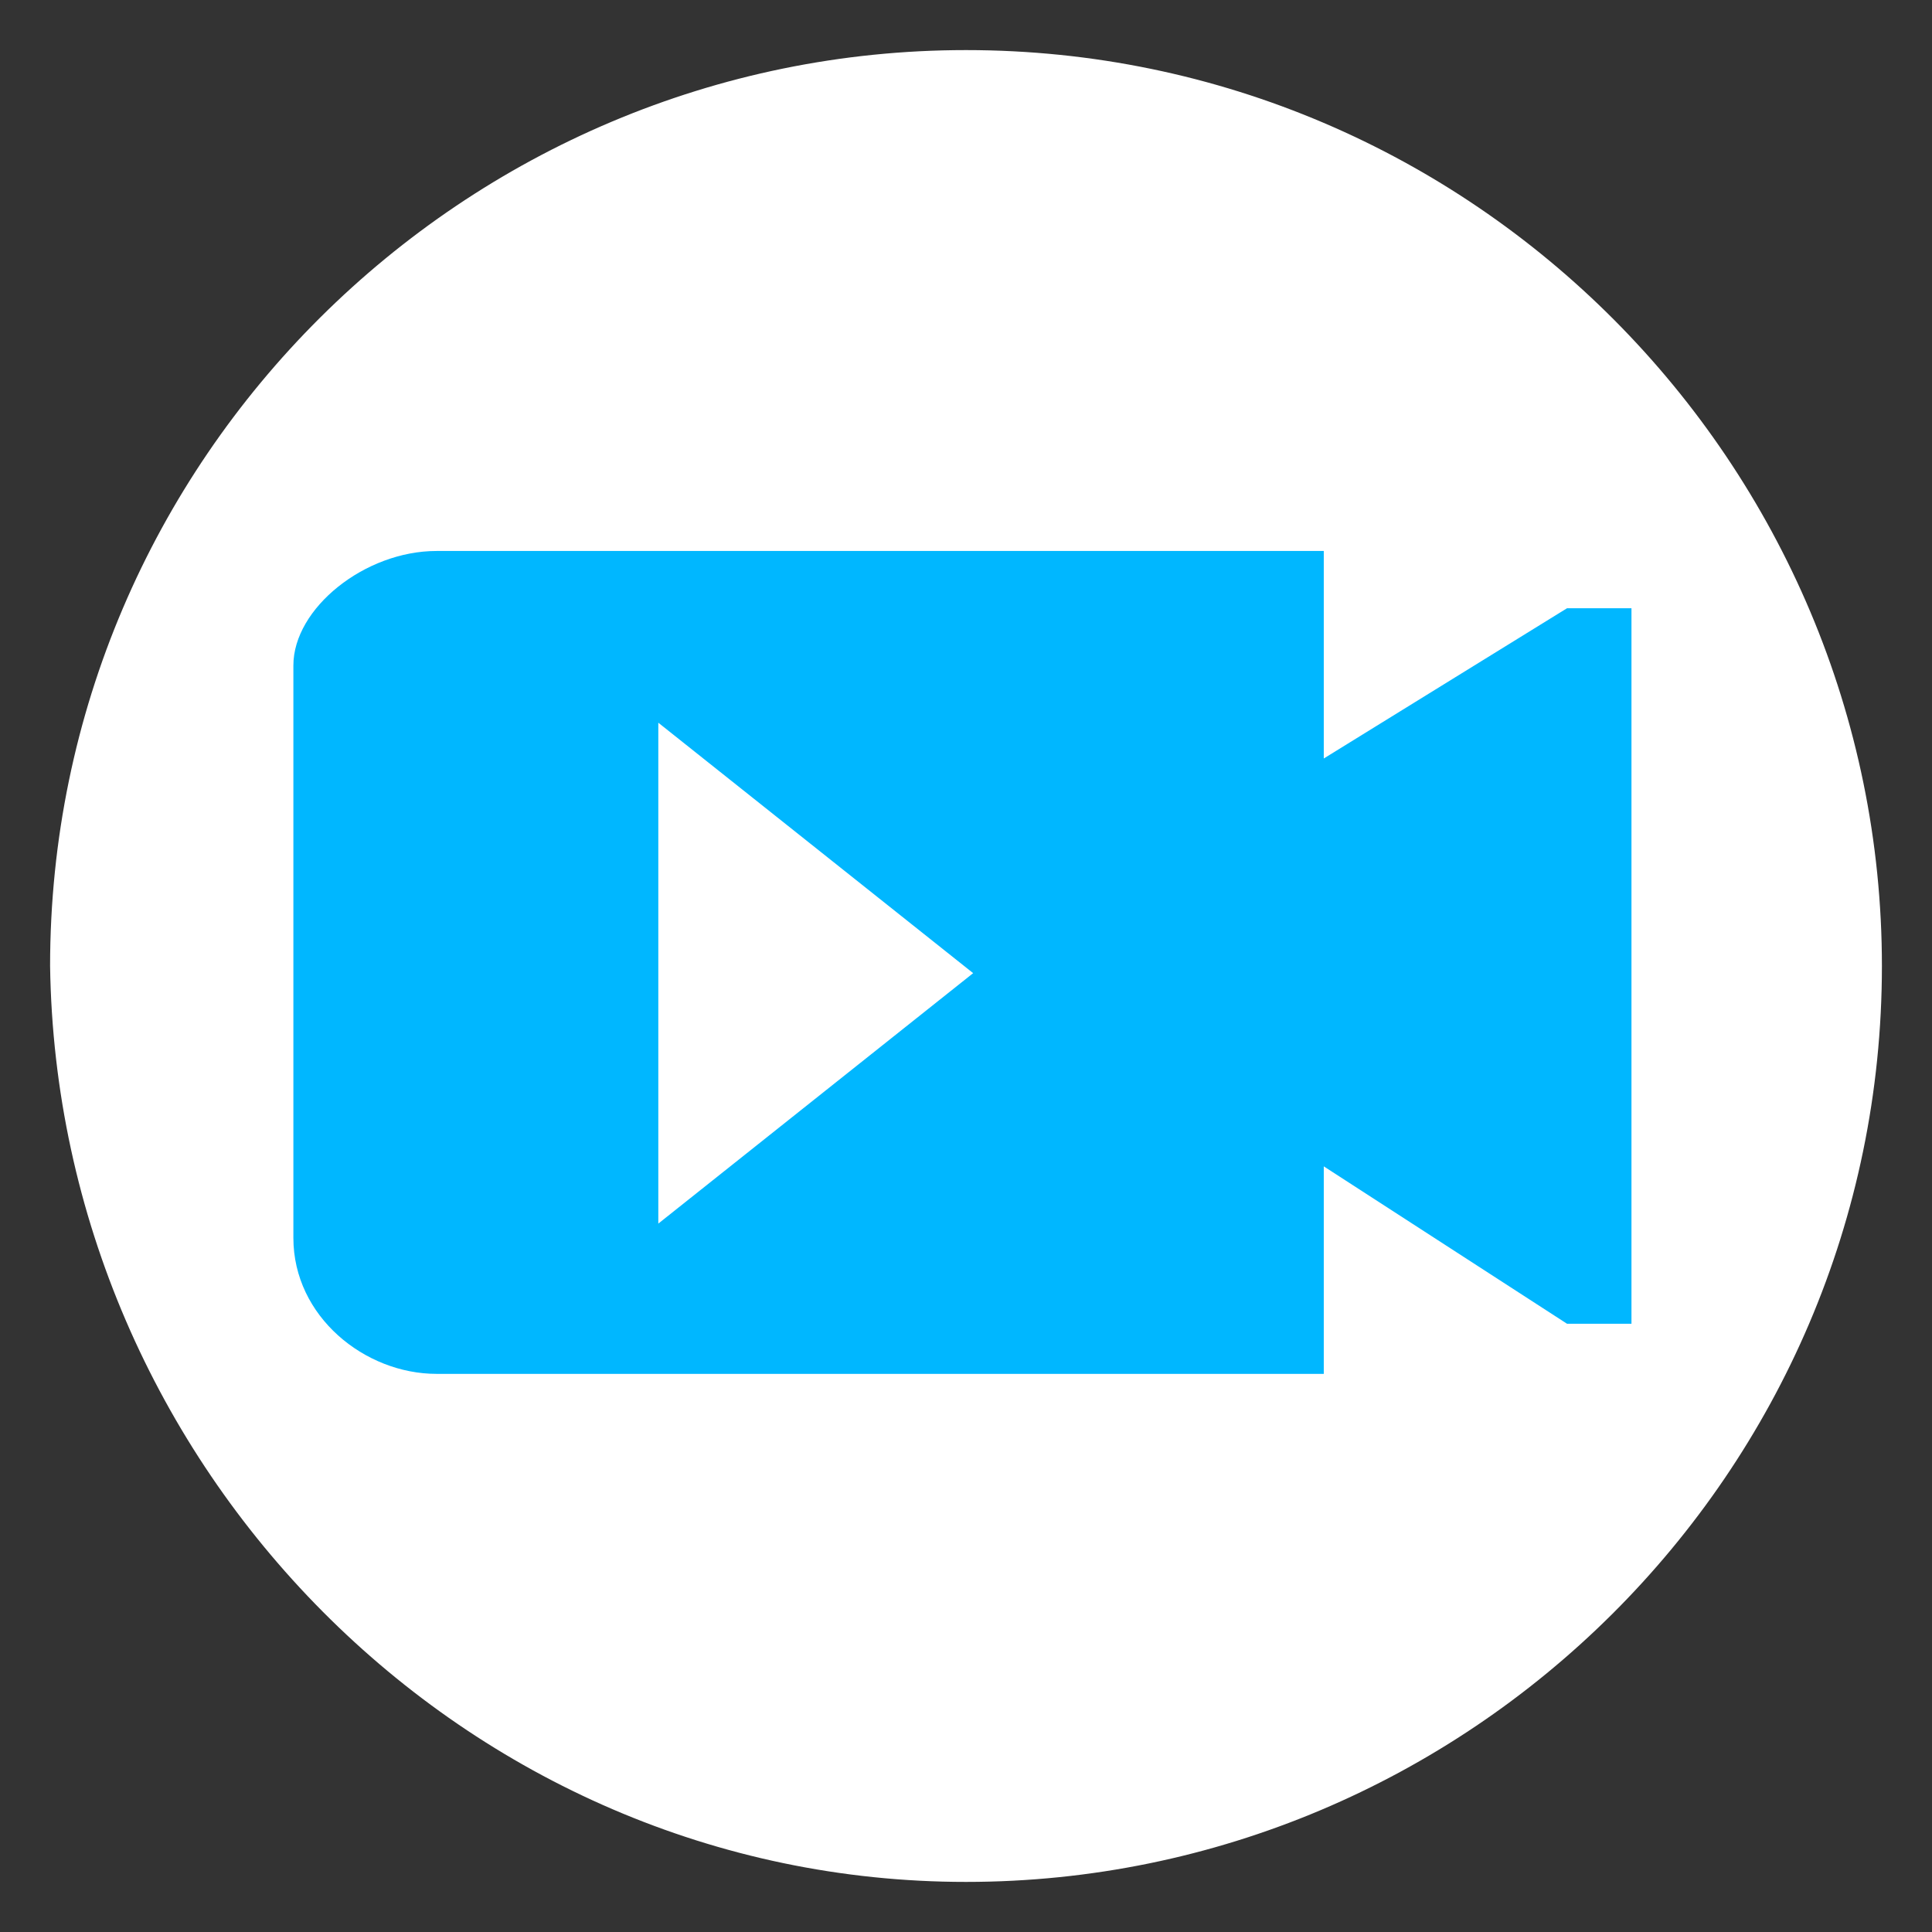 <?xml version="1.0" encoding="utf-8"?>
<!-- Generator: Adobe Illustrator 24.3.0, SVG Export Plug-In . SVG Version: 6.00 Build 0)  -->
<svg version="1.1" id="Layer_1" xmlns="http://www.w3.org/2000/svg" xmlns:xlink="http://www.w3.org/1999/xlink" x="0px" y="0px"
	 viewBox="0 0 27 27" style="enable-background:new 0 0 27 27;" xml:space="preserve">
<rect x="0" y="0" width="27" height="27" fill="#333333" stroke="none"/>
<style type="text/css">
	.st0{fill:#FFFFFF;}
	.st1{fill:#FF4D4D;}
	.st2{fill:#9978FF;}
	.st3{fill-rule:evenodd;clip-rule:evenodd;fill:#00B7FF;}
</style>
<path class="st0" d="M13.5,26.3c7,0,12.8-5.7,12.8-12.8c0-7-5.7-12.8-12.8-12.8c-7,0-12.8,5.7-12.8,12.8
	C0.8,20.5,6.5,26.3,13.5,26.3z"/>
<path class="st3" d="M9.2,17.1l4.4-3.5l-4.4-3.5C9.2,10,9.2,17.1,9.2,17.1z M6.1,7.7h12.4v2.9l3.4-2.1h0.9v10h-0.9l-3.4-2.2v2.9H13
	h-0.8h-1.4H9.9H6.1c-1,0-2-0.8-2-1.9v-8C4.1,8.5,5.1,7.7,6.1,7.7z"/>
</svg>
